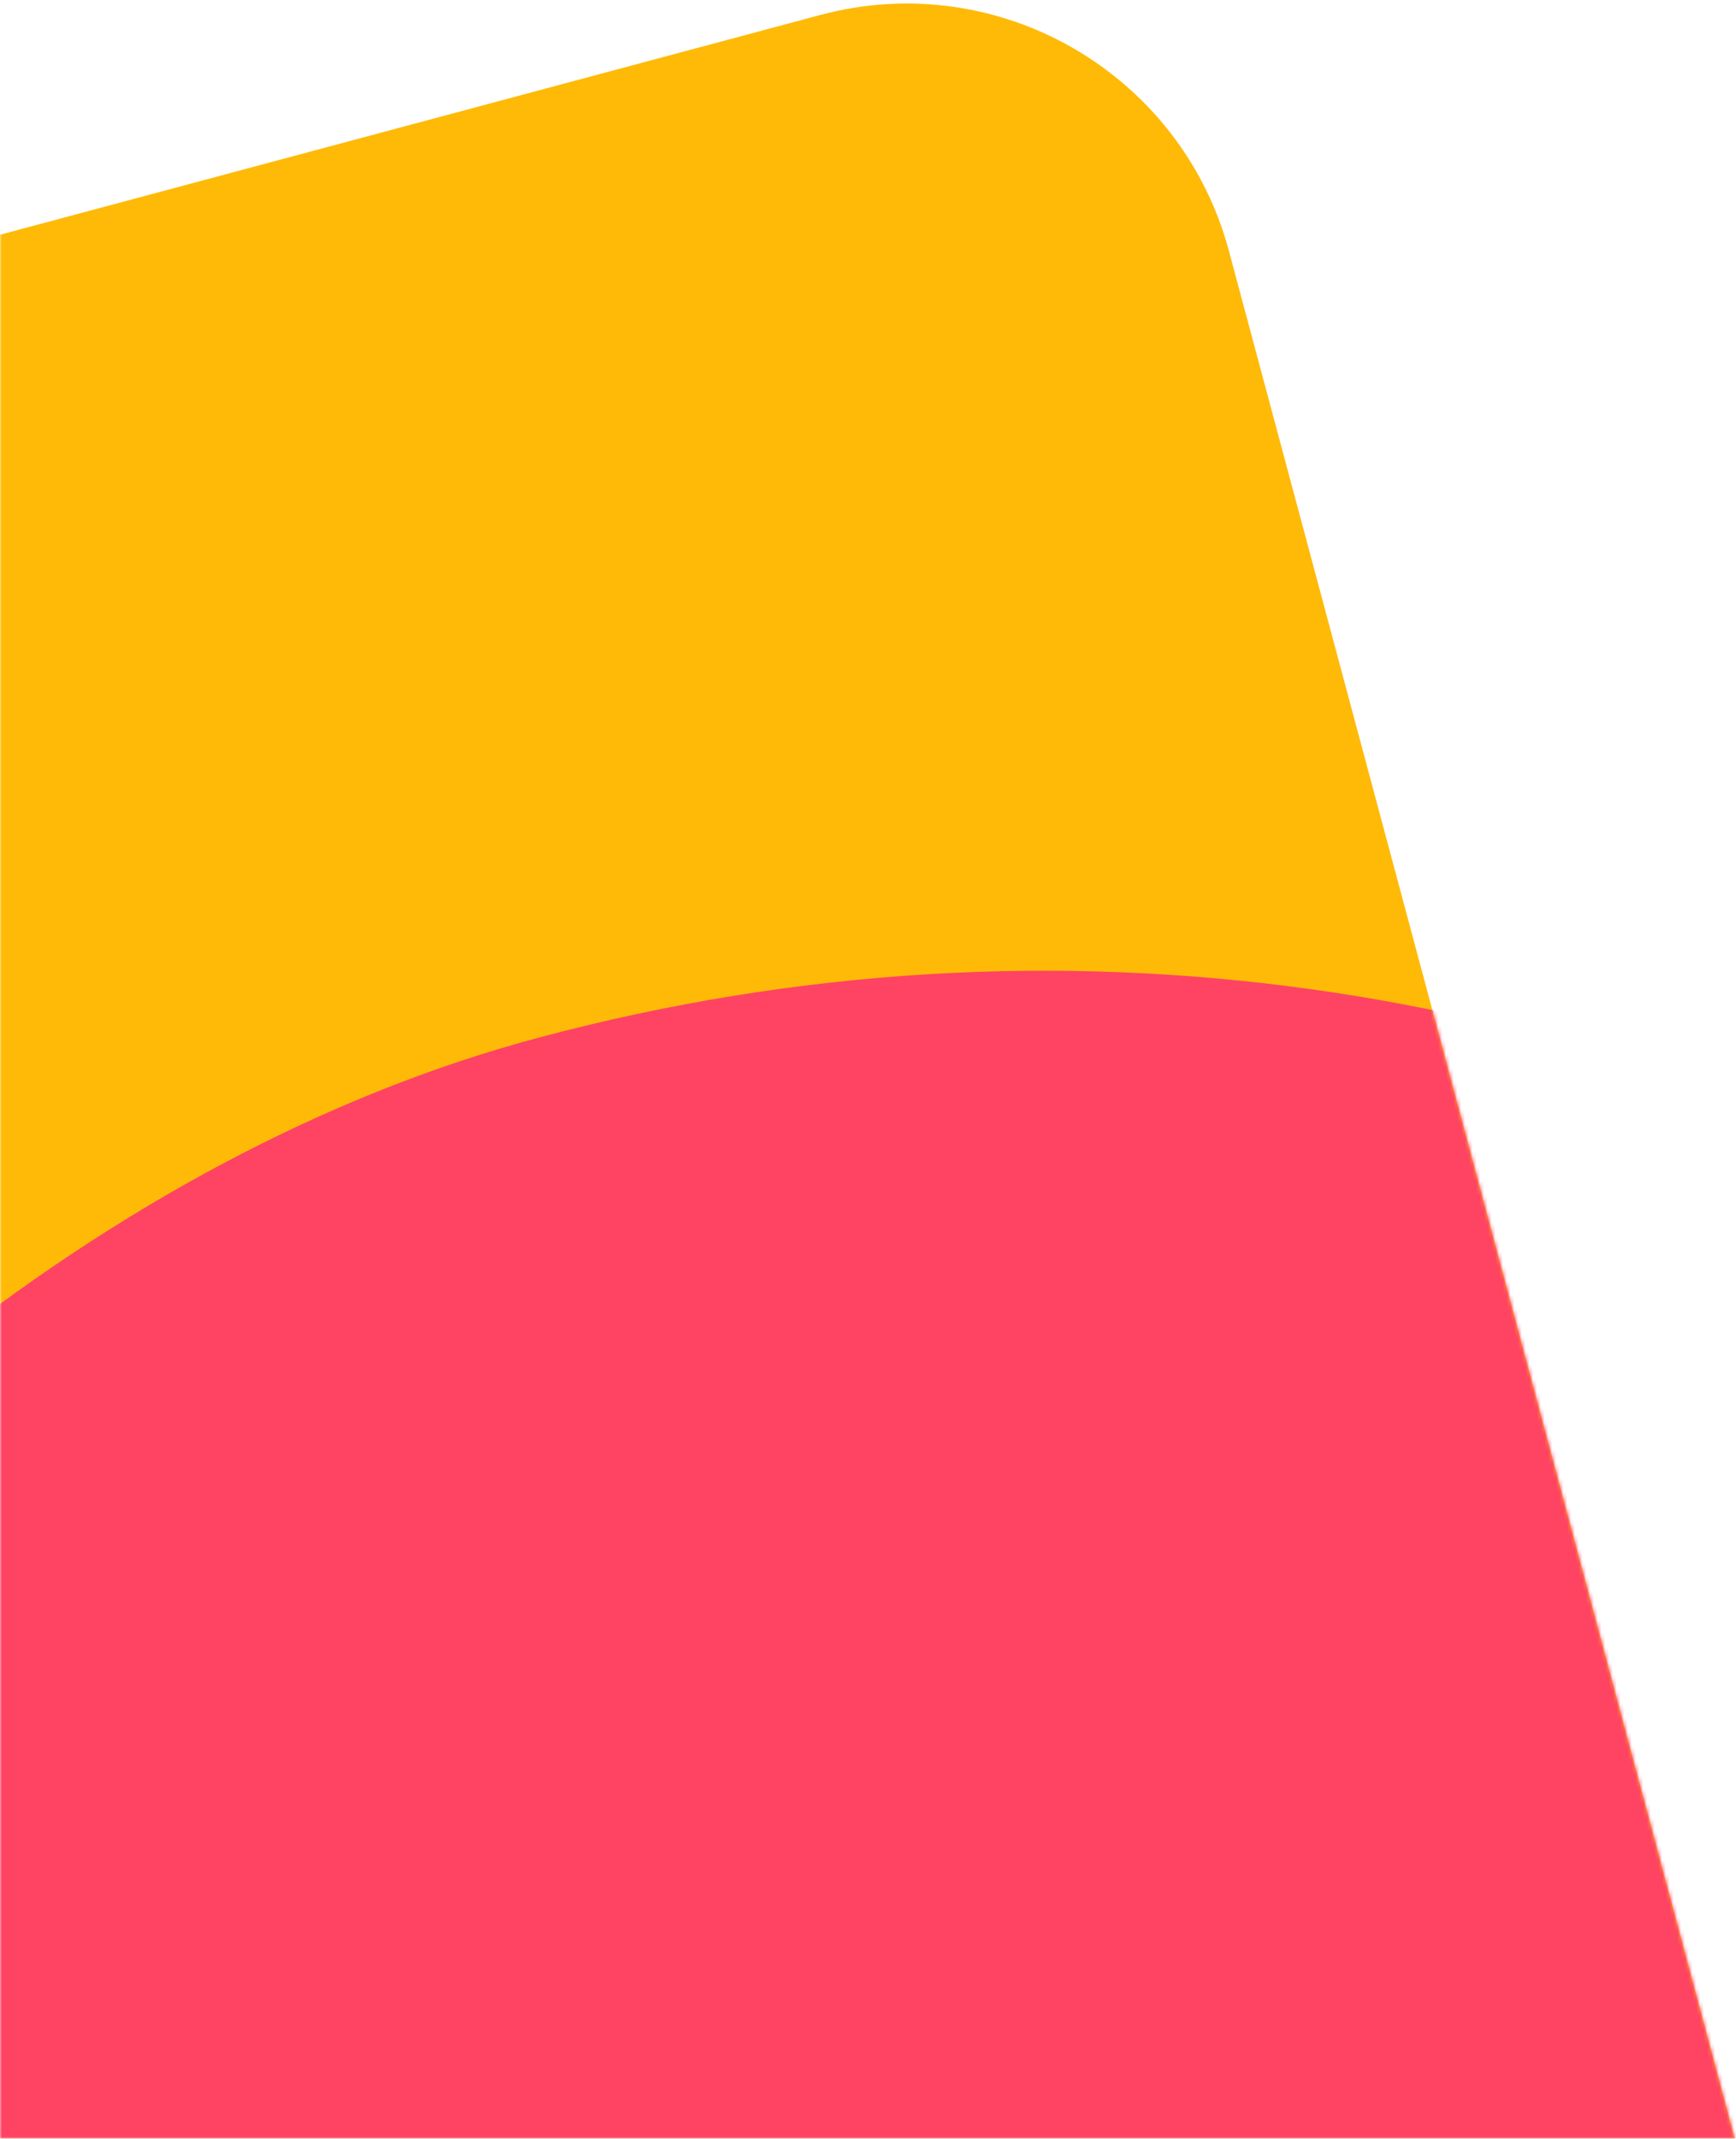 <svg width="458" height="564" viewBox="0 0 458 564" fill="none" xmlns="http://www.w3.org/2000/svg">
<mask id="mask0_2496_24408" style="mask-type:alpha" maskUnits="userSpaceOnUse" x="0" y="0" width="458" height="564">
<rect width="458" height="564" fill="#D9D9D9"/>
</mask>
<g mask="url(#mask0_2496_24408)">
<path d="M477.56 638.104C490.146 685.048 462.291 733.294 415.344 745.866L-788.231 1068.17C-835.177 1080.74 -883.438 1052.88 -896.024 1005.93L-1049.36 434.009C-1061.95 387.066 -1034.09 338.82 -987.148 326.248L216.427 3.946C263.374 -8.626 311.635 19.237 324.221 66.18L477.56 638.104Z" fill="#FFBA07"/>
<mask id="mask1_2496_24408" style="mask-type:alpha" maskUnits="userSpaceOnUse" x="-1073" y="1" width="1554" height="1090">
<path d="M477.56 638.104C490.146 685.048 462.291 733.294 415.344 745.866L-873.236 1090.93L-1072.15 349.011L215.631 4.159C263.017 -8.531 311.73 19.593 324.434 66.976L477.56 638.104Z" fill="#FFCA0D"/>
</mask>
<g mask="url(#mask1_2496_24408)">
<rect width="1028.37" height="1028.91" rx="514.186" transform="matrix(0.259 0.966 -0.966 0.259 638.733 140.49)" fill="#FF4363"/>
</g>
</g>
</svg>
